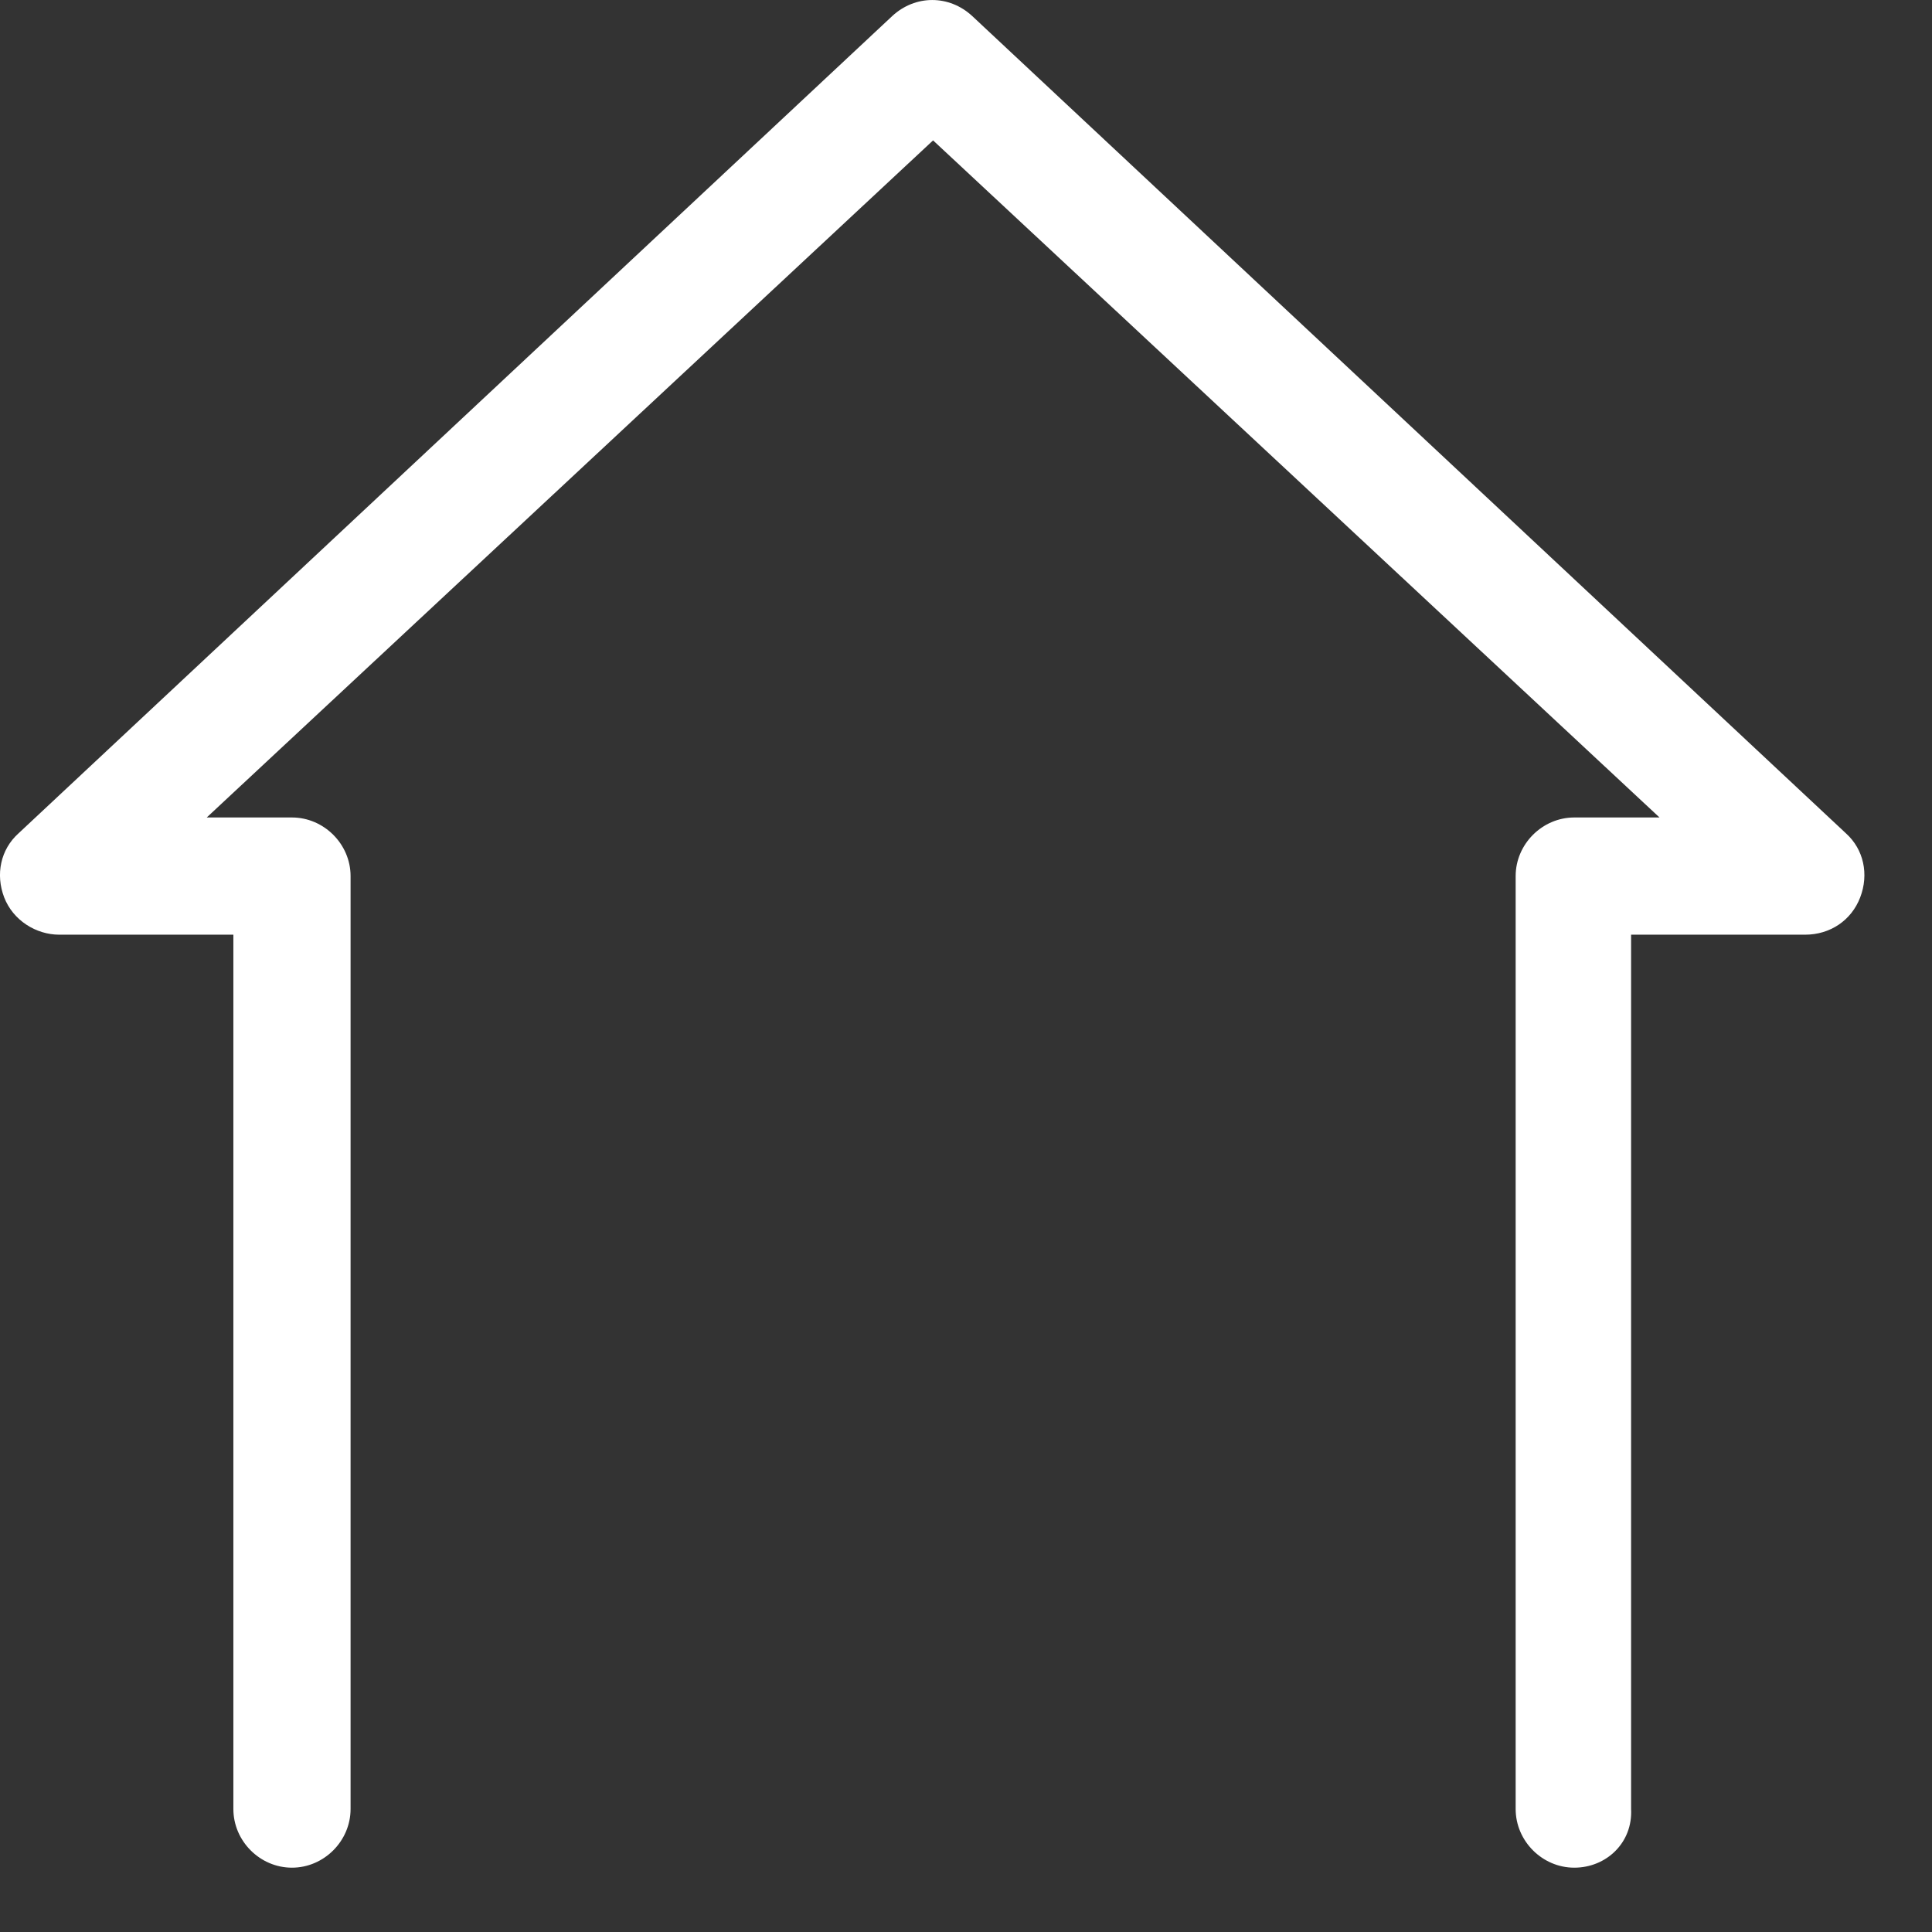 <?xml version="1.0" encoding="utf-8"?>
<svg xmlns="http://www.w3.org/2000/svg" fill="none" height="100%" overflow="visible" preserveAspectRatio="none" style="display: block;" viewBox="0 0 24 24" width="100%">
<rect x="0" y="0" width="24" height="24" fill="#333333" stroke="none"/>
<g id="Group">
<path d="M19.556 23.201C19.159 23.201 18.828 22.87 18.828 22.472V10.883C18.828 10.486 19.159 10.155 19.556 10.155H20.615L11.591 1.744L2.568 10.155H3.627C4.024 10.155 4.355 10.486 4.355 10.883V22.472C4.355 22.87 4.024 23.201 3.627 23.201C3.229 23.201 2.899 22.87 2.899 22.472V11.611H0.736C0.45 11.611 0.163 11.435 0.052 11.148C-0.058 10.861 0.008 10.552 0.229 10.353L11.084 0.199C11.371 -0.066 11.79 -0.066 12.077 0.199L22.932 10.353C23.152 10.552 23.218 10.861 23.108 11.148C22.998 11.435 22.733 11.611 22.424 11.611H20.262V22.472C20.284 22.892 19.953 23.201 19.556 23.201Z" fill="white" id="Vector"/>
</g>
</svg>